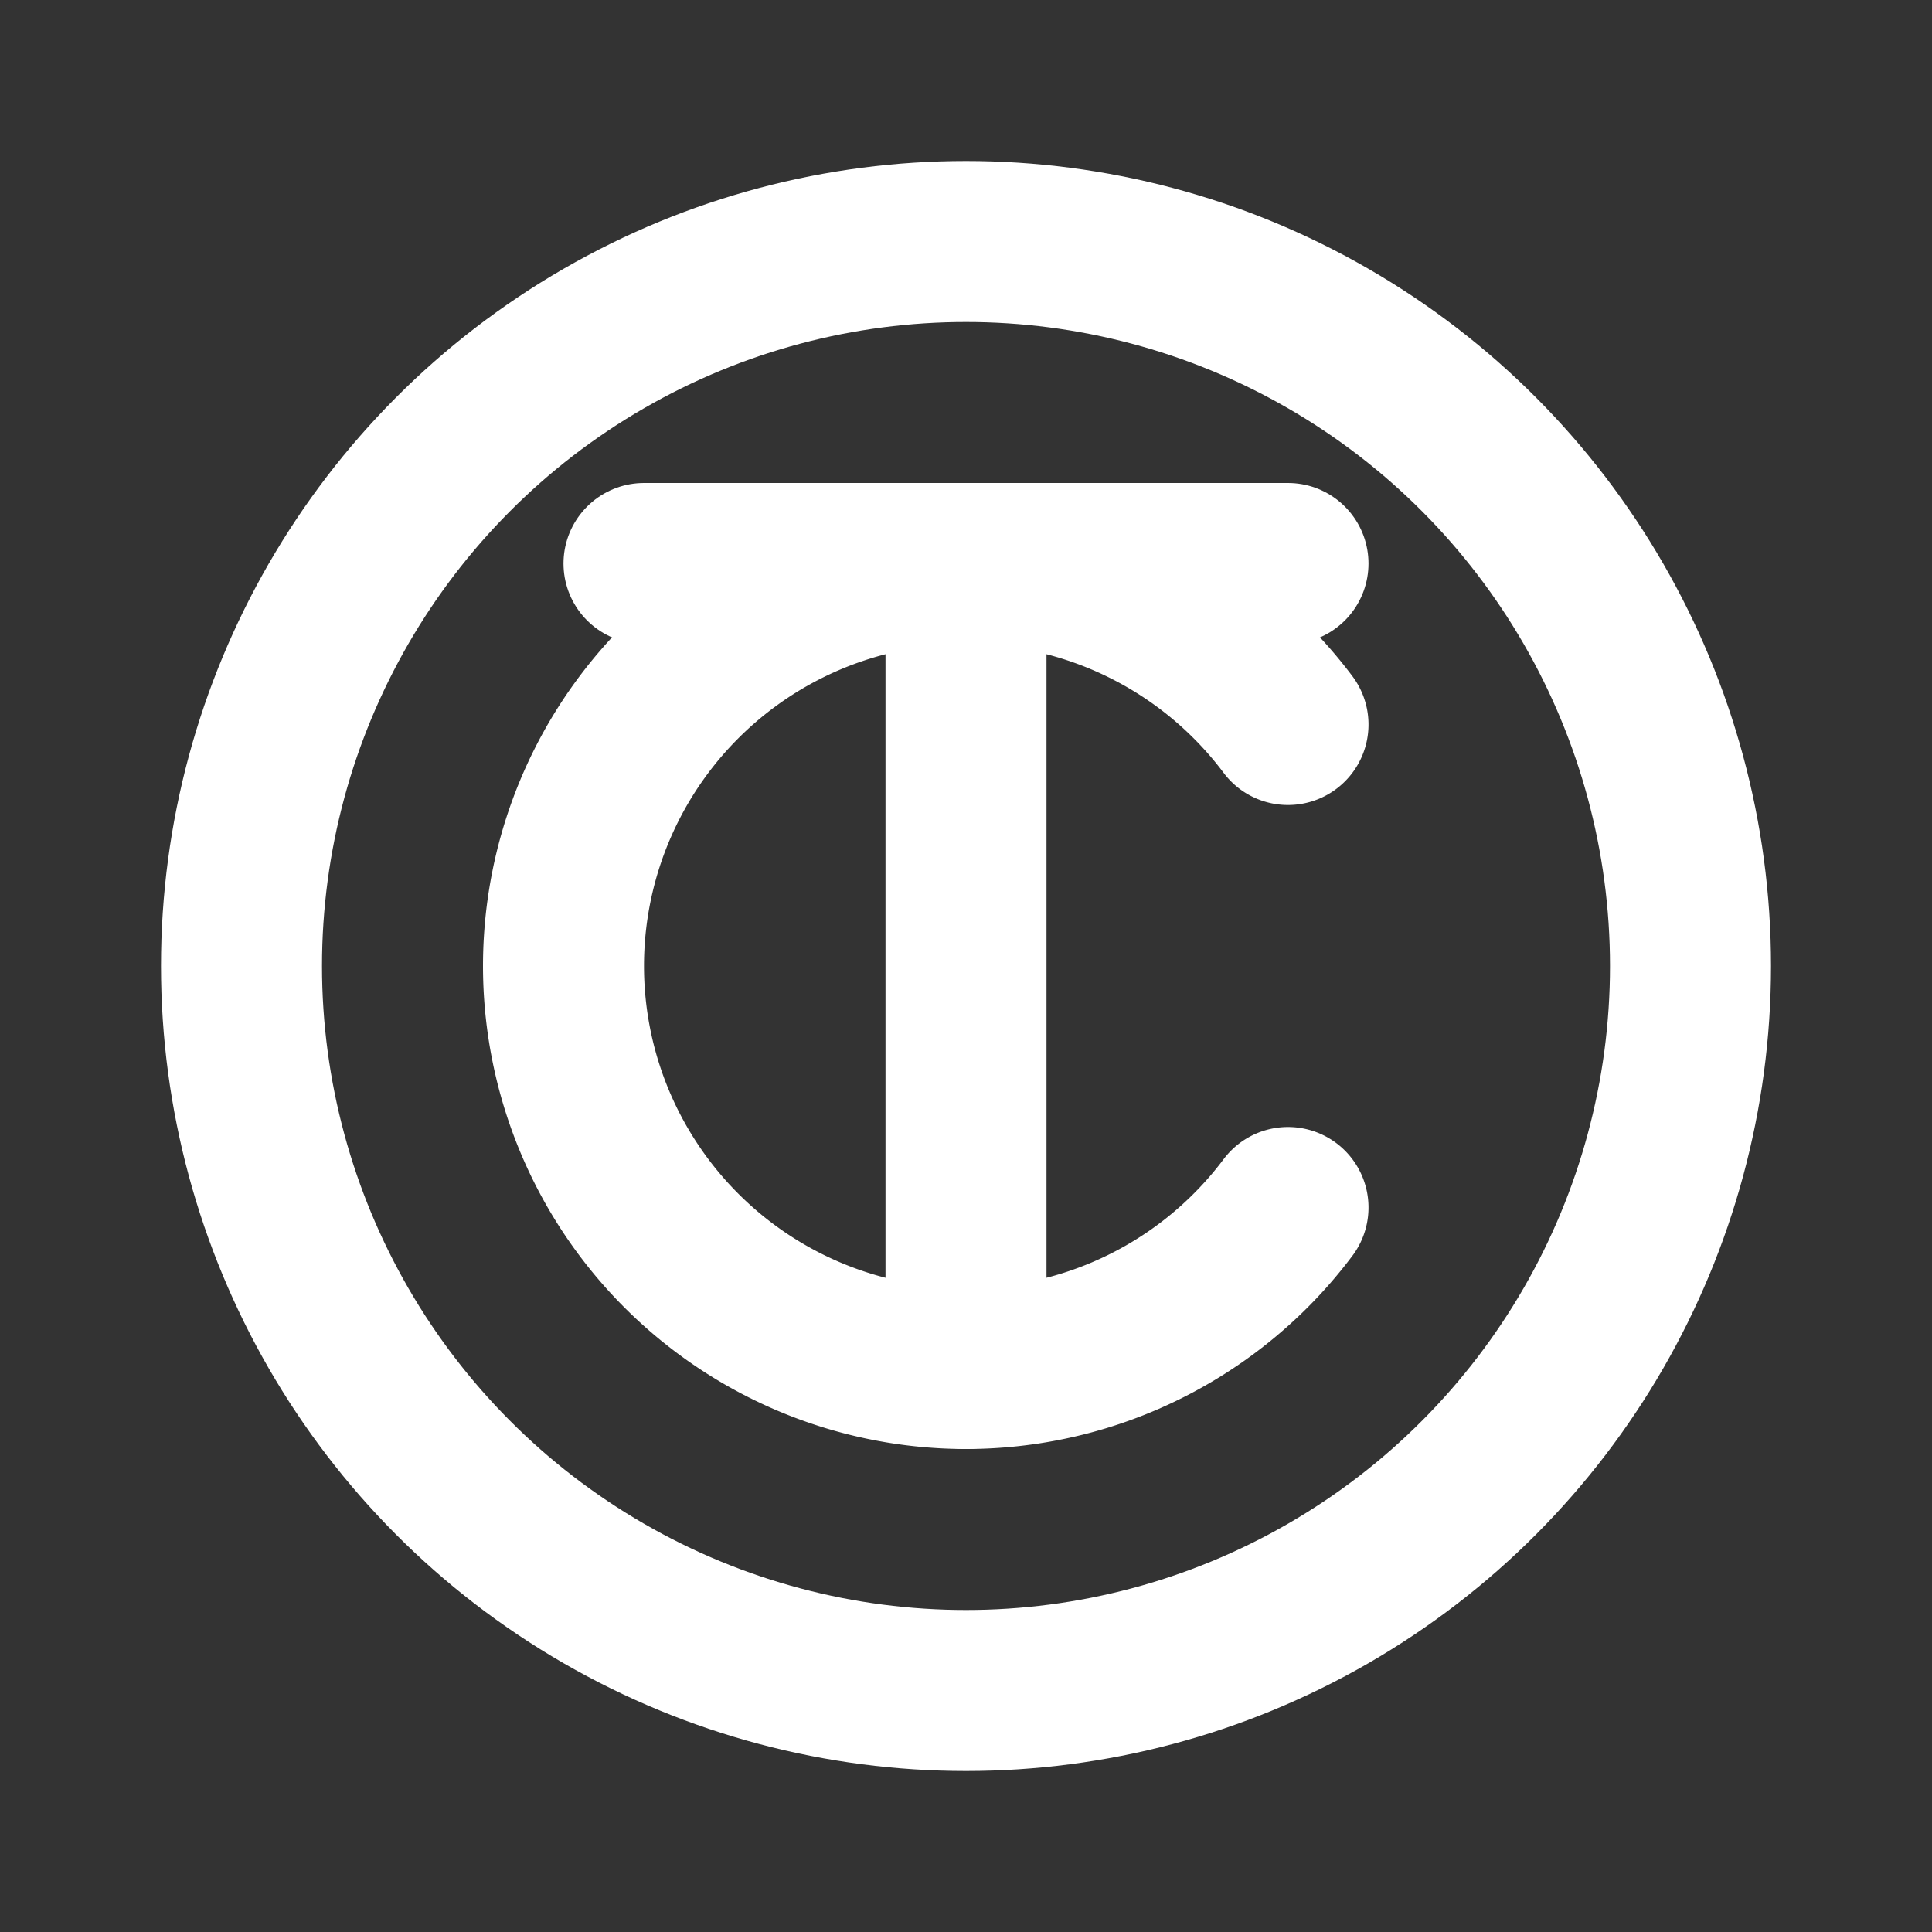 <svg xmlns="http://www.w3.org/2000/svg" viewBox="0 0 24 24" fill="none" stroke="white" stroke-width="2" stroke-linecap="round" stroke-linejoin="round">
    <rect x="0" y="0" width="24" height="24" fill="#333333" stroke="none"/>
    <circle cx="12" cy="12" r="9" />
    <path d="M8 7h8M12 7v10" />
    <path d="M16 9a5 5 0 1 0 0 6" />
</svg>